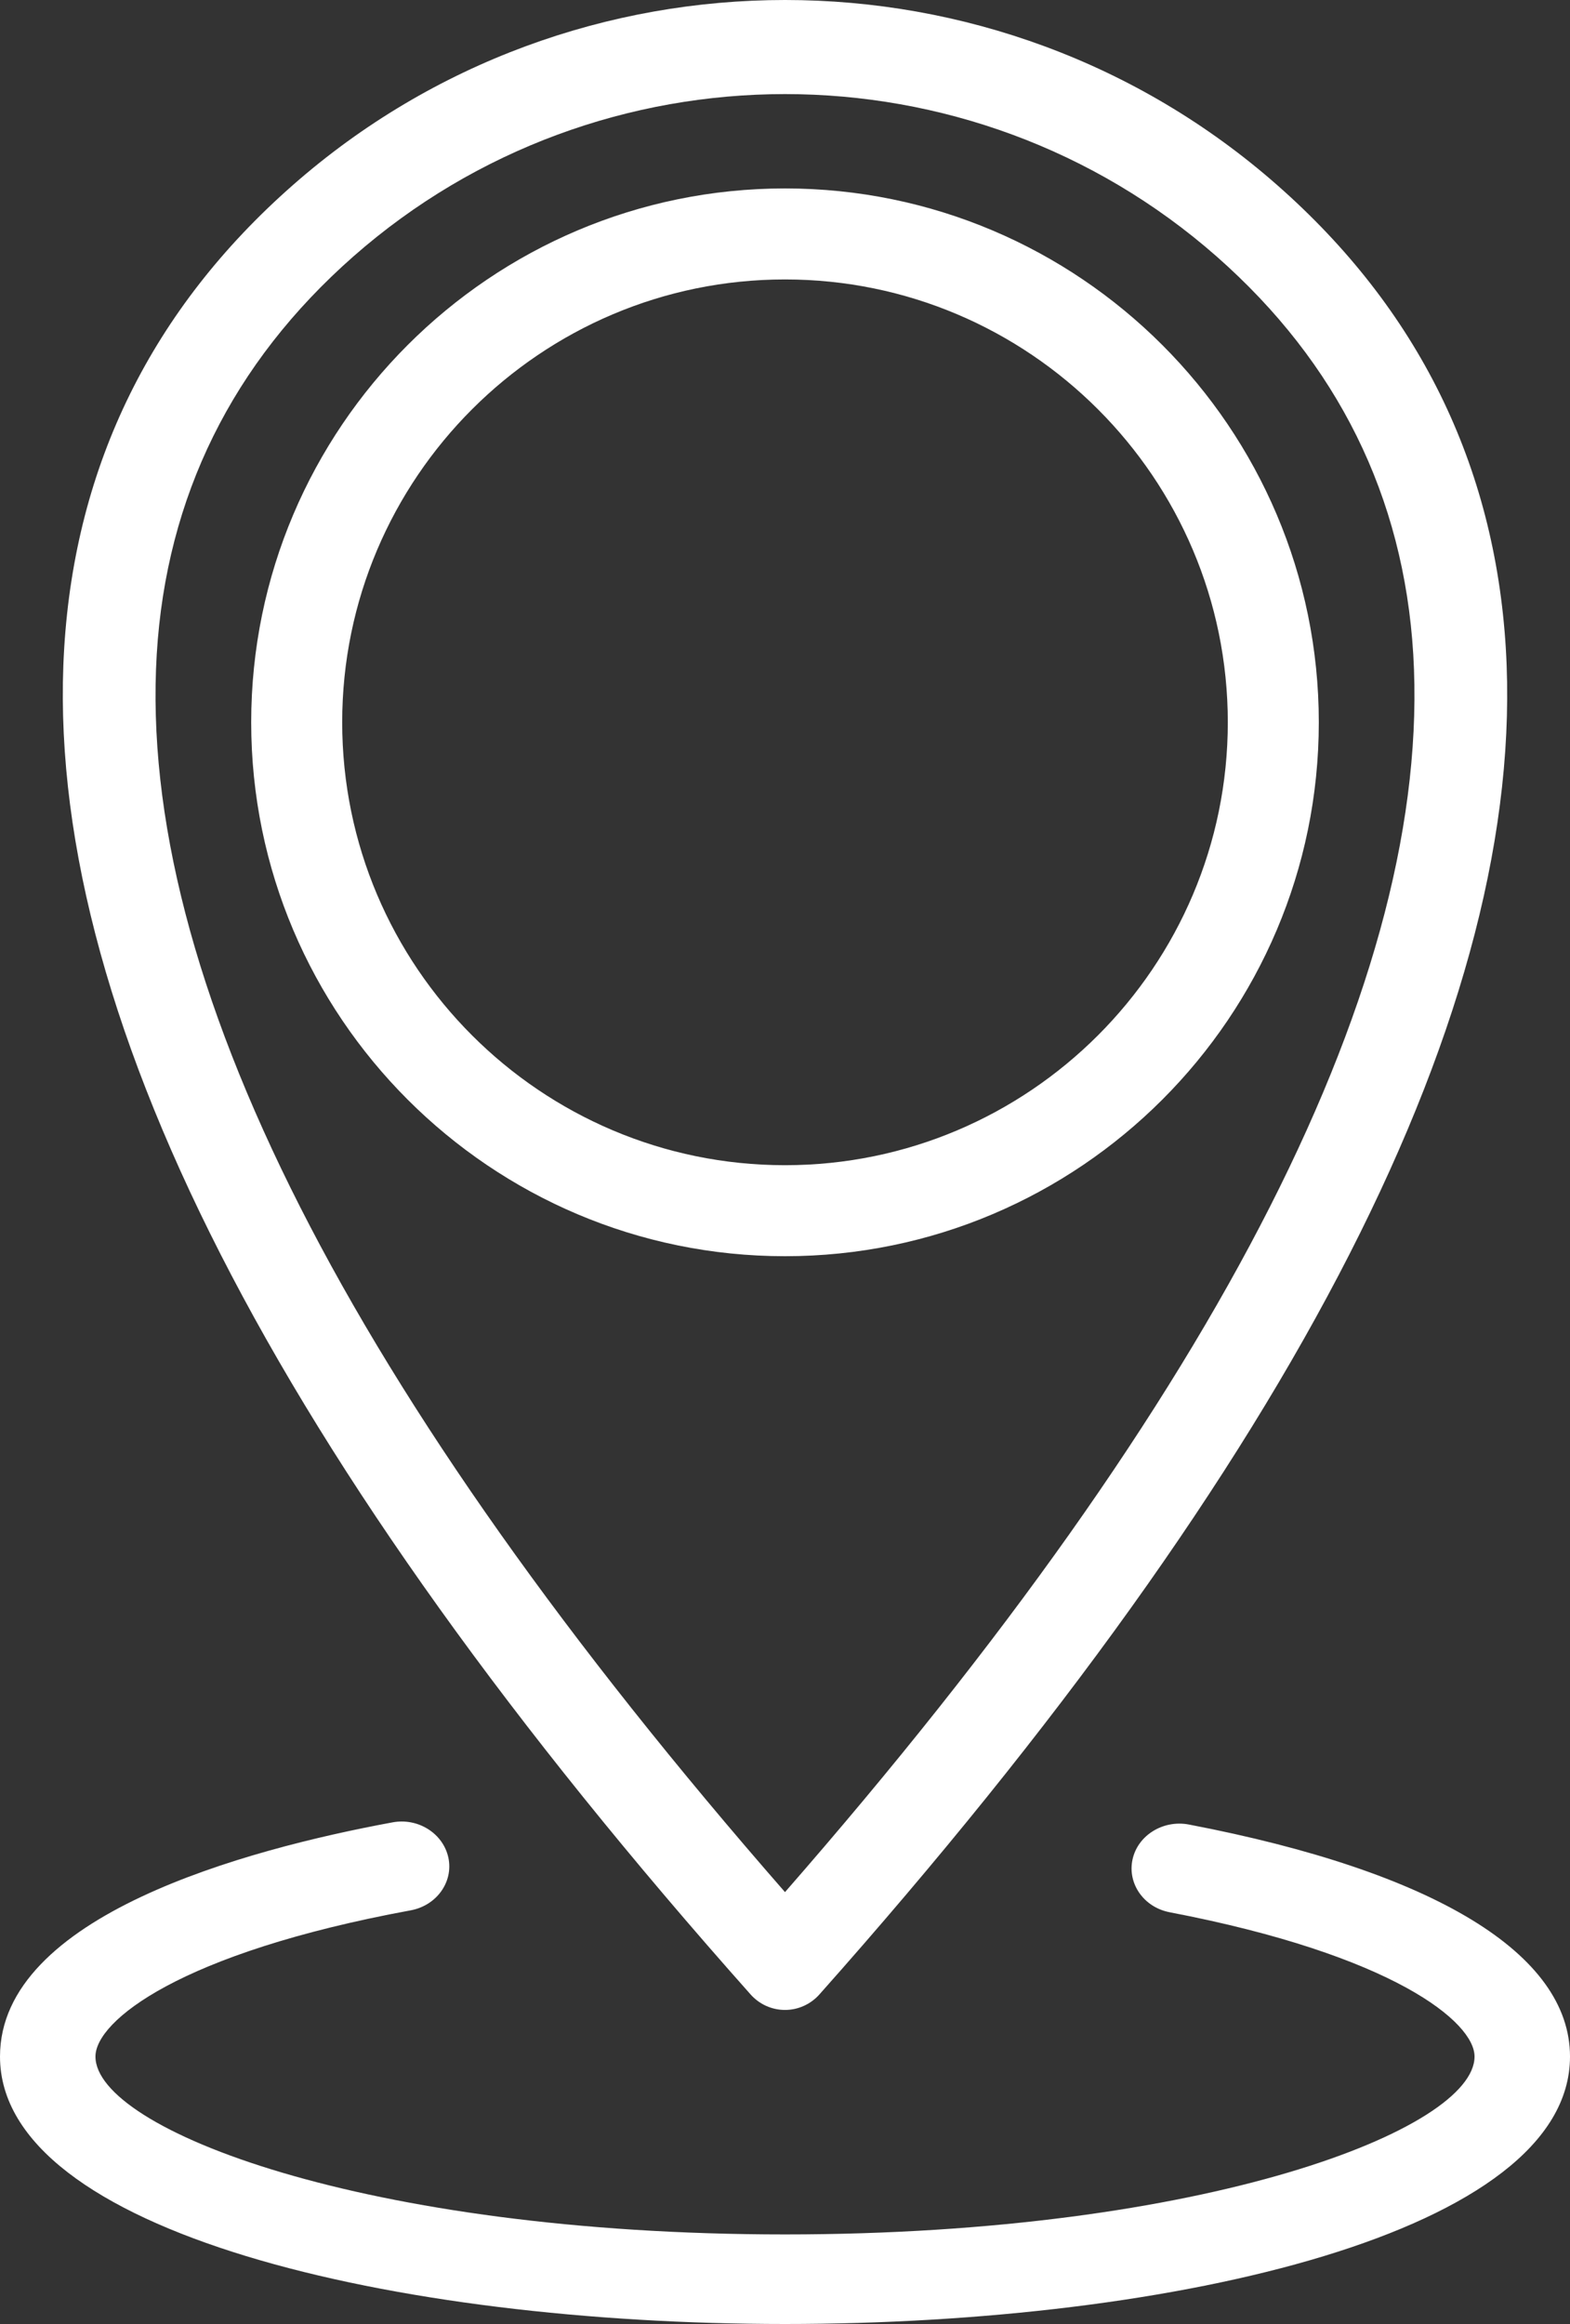 <?xml version="1.0" encoding="UTF-8"?>
<svg width="25px" height="37px" viewBox="0 0 25 37" version="1.1" xmlns="http://www.w3.org/2000/svg" xmlns:xlink="http://www.w3.org/1999/xlink">
    <rect x="0" y="0" width="25" height="37" fill="#333333" stroke="none"/>
    <title>cinia-icon-lokaatio-white</title>
    <g id="ikonit" stroke="none" stroke-width="1" fill="none" fill-rule="evenodd">
        <g id="icons-white" transform="translate(-169, -746)" fill="#FFFFFF">
            <path d="M176.14,775.577 C176.221,775.963 175.952,776.338 175.54,776.414 C171.857,777.093 170.52,778.178 170.52,778.742 C170.52,779.897 174.797,781.574 181.5,781.574 C188.203,781.574 192.48,779.897 192.48,778.742 C192.48,778.193 191.188,777.127 187.627,776.445 C187.215,776.367 186.95,775.99 187.034,775.604 C187.118,775.218 187.523,774.97 187.931,775.048 C191.845,775.797 194,777.109 194,778.742 C194,781.538 187.711,783 181.5,783 C175.288,783 169,781.538 169,778.742 C169,776.5 172.914,775.445 175.248,775.014 C175.657,774.936 176.058,775.19 176.14,775.577 Z M189.34,748.949 C191.577,750.917 192.801,753.398 192.978,756.323 C193.321,762.002 189.643,769.212 182.048,777.753 C181.908,777.91 181.709,778 181.5,778 C181.29,778 181.091,777.91 180.951,777.752 C173.357,769.212 169.679,762.002 170.022,756.323 C170.199,753.398 171.423,750.917 173.661,748.949 C178.131,745.017 184.872,745.017 189.34,748.949 Z M181.5,747.498 C179.043,747.498 176.586,748.36 174.627,750.083 C172.701,751.778 171.648,753.908 171.496,756.414 C171.187,761.543 174.551,768.172 181.5,776.124 C188.448,768.172 191.812,761.543 191.504,756.414 C191.352,753.908 190.299,751.778 188.373,750.083 C186.414,748.36 183.957,747.498 181.5,747.498 Z M181.5,749 C186.187,749 190,752.813 190,757.5 C190,762.187 186.187,766 181.5,766 C176.813,766 173,762.187 173,757.5 C173,752.813 176.813,749 181.5,749 Z M181.5,750.449 C177.612,750.449 174.449,753.612 174.449,757.5 C174.449,761.388 177.612,764.551 181.5,764.551 C185.388,764.551 188.551,761.388 188.551,757.5 C188.551,753.612 185.388,750.449 181.5,750.449 Z" id="cinia-icon-lokaatio"></path>
        </g>
    </g>
</svg>